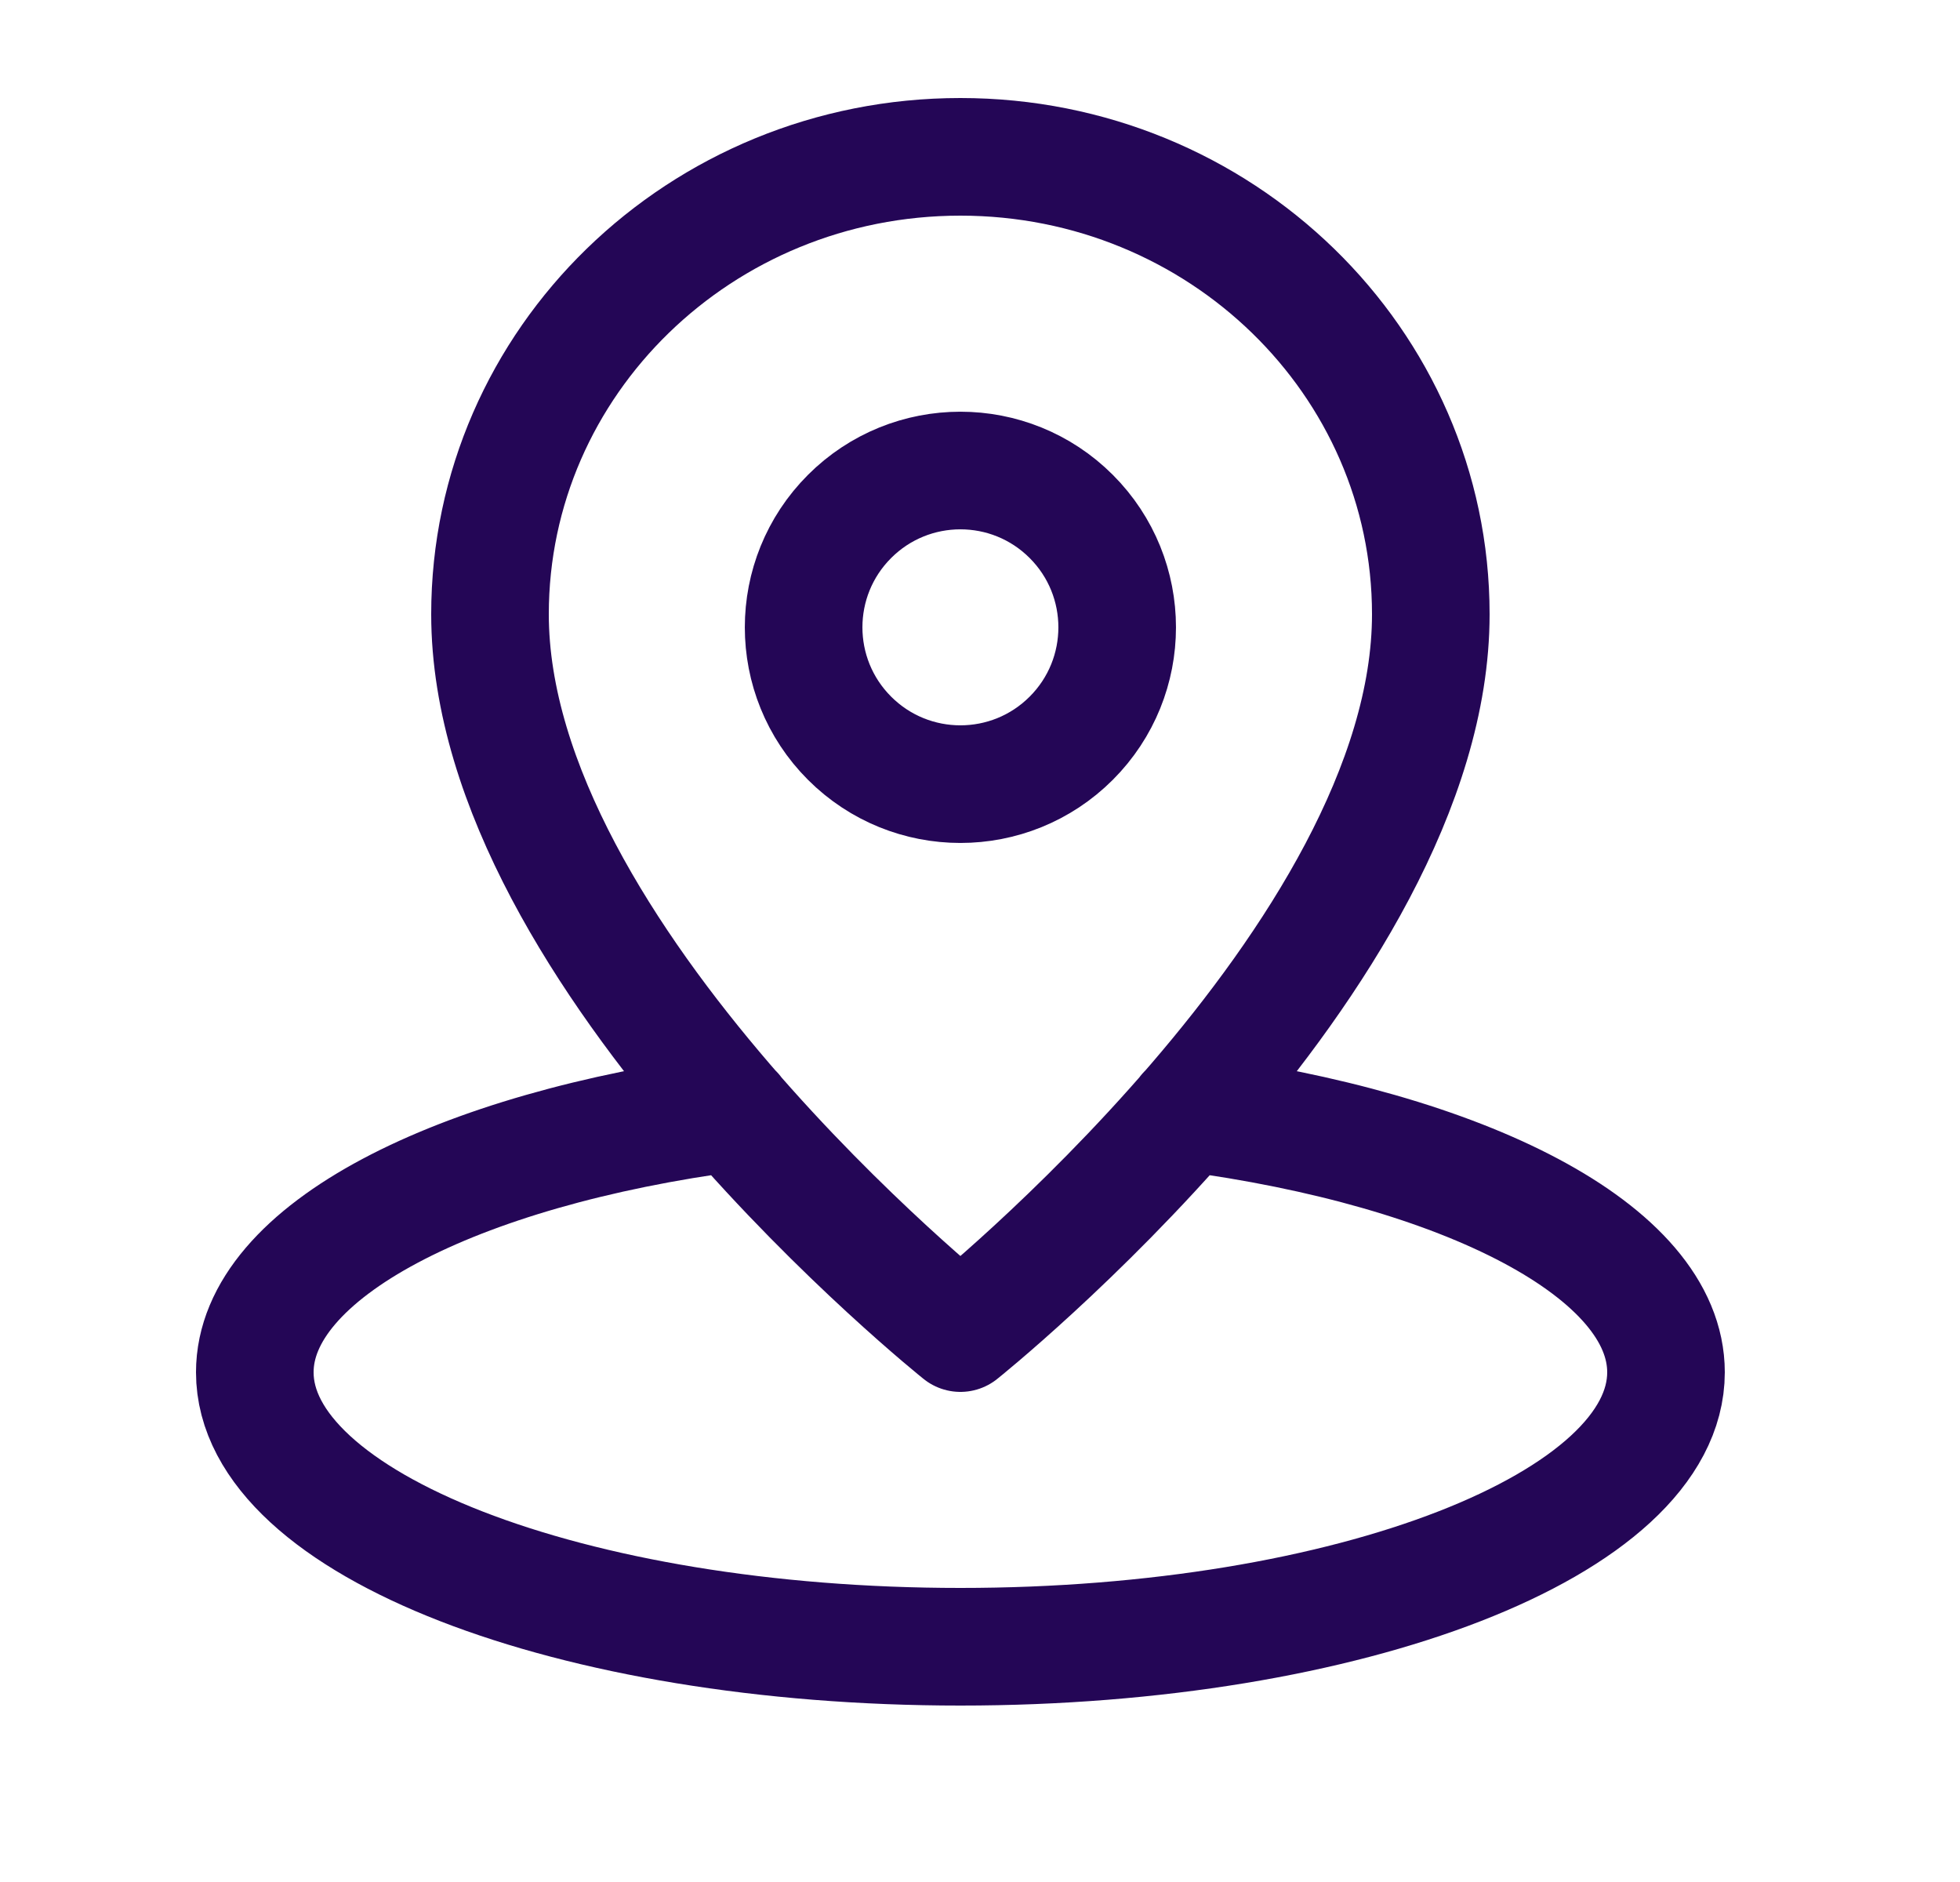 <svg width="25" height="24" viewBox="0 0 25 24" fill="none" xmlns="http://www.w3.org/2000/svg">
<path d="M9.366 14.187C5.812 14.655 3.25 15.96 3.25 17.5C3.25 19.433 7.279 21 12.25 21C17.221 21 21.25 19.433 21.25 17.5C21.25 15.96 18.688 14.655 15.134 14.187M18.25 7.833C18.25 4.612 15.564 2 12.25 2C8.936 2 6.25 4.612 6.25 7.833C6.25 12.208 12.25 17 12.25 17C12.25 17 18.25 12.208 18.25 7.833ZM13.664 6.586C14.445 7.367 14.445 8.633 13.664 9.414C12.883 10.195 11.617 10.195 10.836 9.414C10.055 8.633 10.055 7.367 10.836 6.586C11.617 5.805 12.883 5.805 13.664 6.586Z" stroke="#240656" stroke-width="1.5" stroke-linecap="round" stroke-linejoin="round"/>
</svg>
